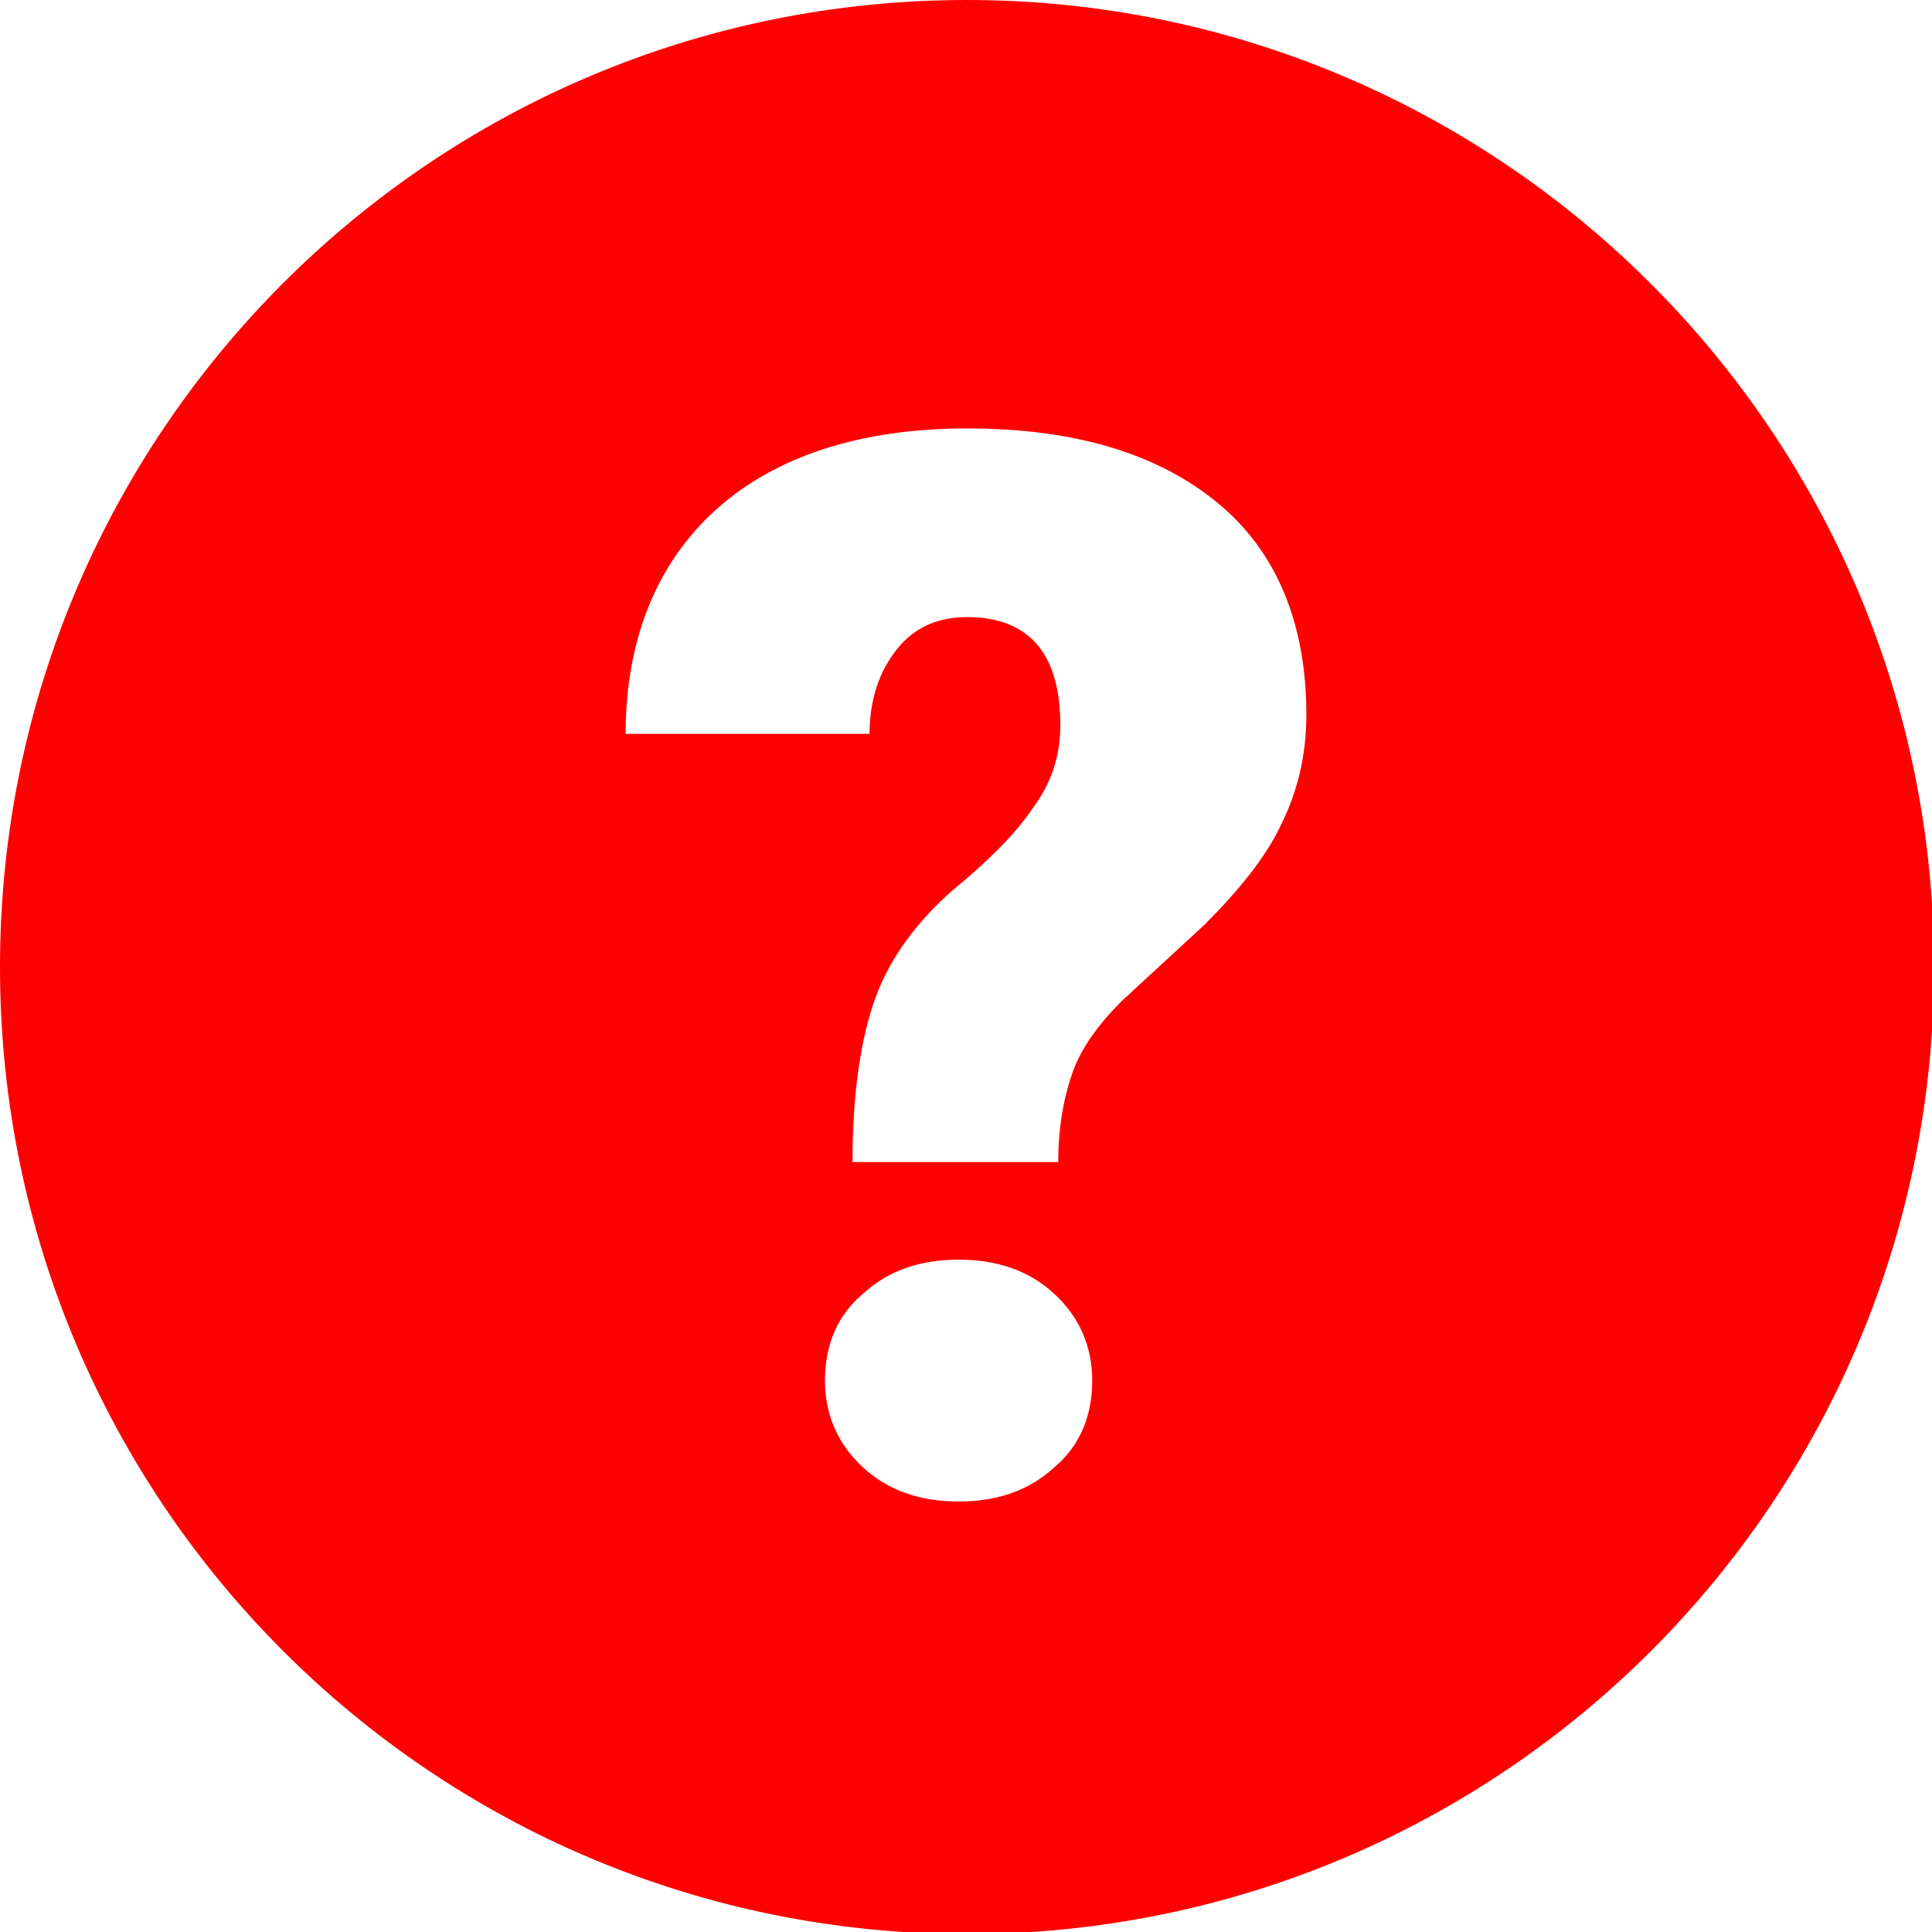 <svg width="12" height="12" viewBox="0 0 12 12" fill="none" xmlns="http://www.w3.org/2000/svg">
    <g clip-path="url(#clip0_2895_19629)">
        <path
            d="M6.007 0C2.687 0 0 2.687 0 6.007C0 9.326 2.687 12.013 6.007 12.013C9.326 12.013 12.013 9.326 12.013 6.007C12.013 2.687 9.313 0 6.007 0ZM6.547 9.115C6.389 9.26 6.191 9.326 5.954 9.326C5.717 9.326 5.519 9.26 5.361 9.115C5.203 8.97 5.124 8.786 5.124 8.575C5.124 8.351 5.203 8.167 5.361 8.035C5.519 7.89 5.717 7.824 5.954 7.824C6.191 7.824 6.389 7.89 6.547 8.035C6.705 8.18 6.784 8.364 6.784 8.575C6.784 8.799 6.705 8.983 6.547 9.115ZM7.956 5.124C7.864 5.322 7.693 5.532 7.482 5.743L6.968 6.217C6.823 6.362 6.718 6.507 6.665 6.652C6.613 6.797 6.573 6.981 6.573 7.218H5.295C5.295 6.784 5.348 6.441 5.44 6.191C5.532 5.941 5.704 5.717 5.914 5.532C6.138 5.348 6.31 5.177 6.415 5.019C6.533 4.861 6.586 4.689 6.586 4.505C6.586 4.057 6.389 3.833 6.007 3.833C5.822 3.833 5.677 3.899 5.572 4.031C5.467 4.163 5.401 4.334 5.401 4.558H3.886C3.886 3.965 4.084 3.491 4.452 3.161C4.821 2.832 5.348 2.661 6.007 2.661C6.678 2.661 7.192 2.819 7.561 3.122C7.93 3.425 8.114 3.873 8.114 4.439C8.114 4.689 8.061 4.913 7.956 5.124Z"
            fill="red" />
    </g>
    <defs>
        <clipPath id="clip0_2895_19629">
            <rect width="12" height="12" fill="white" />
        </clipPath>
    </defs>
</svg>